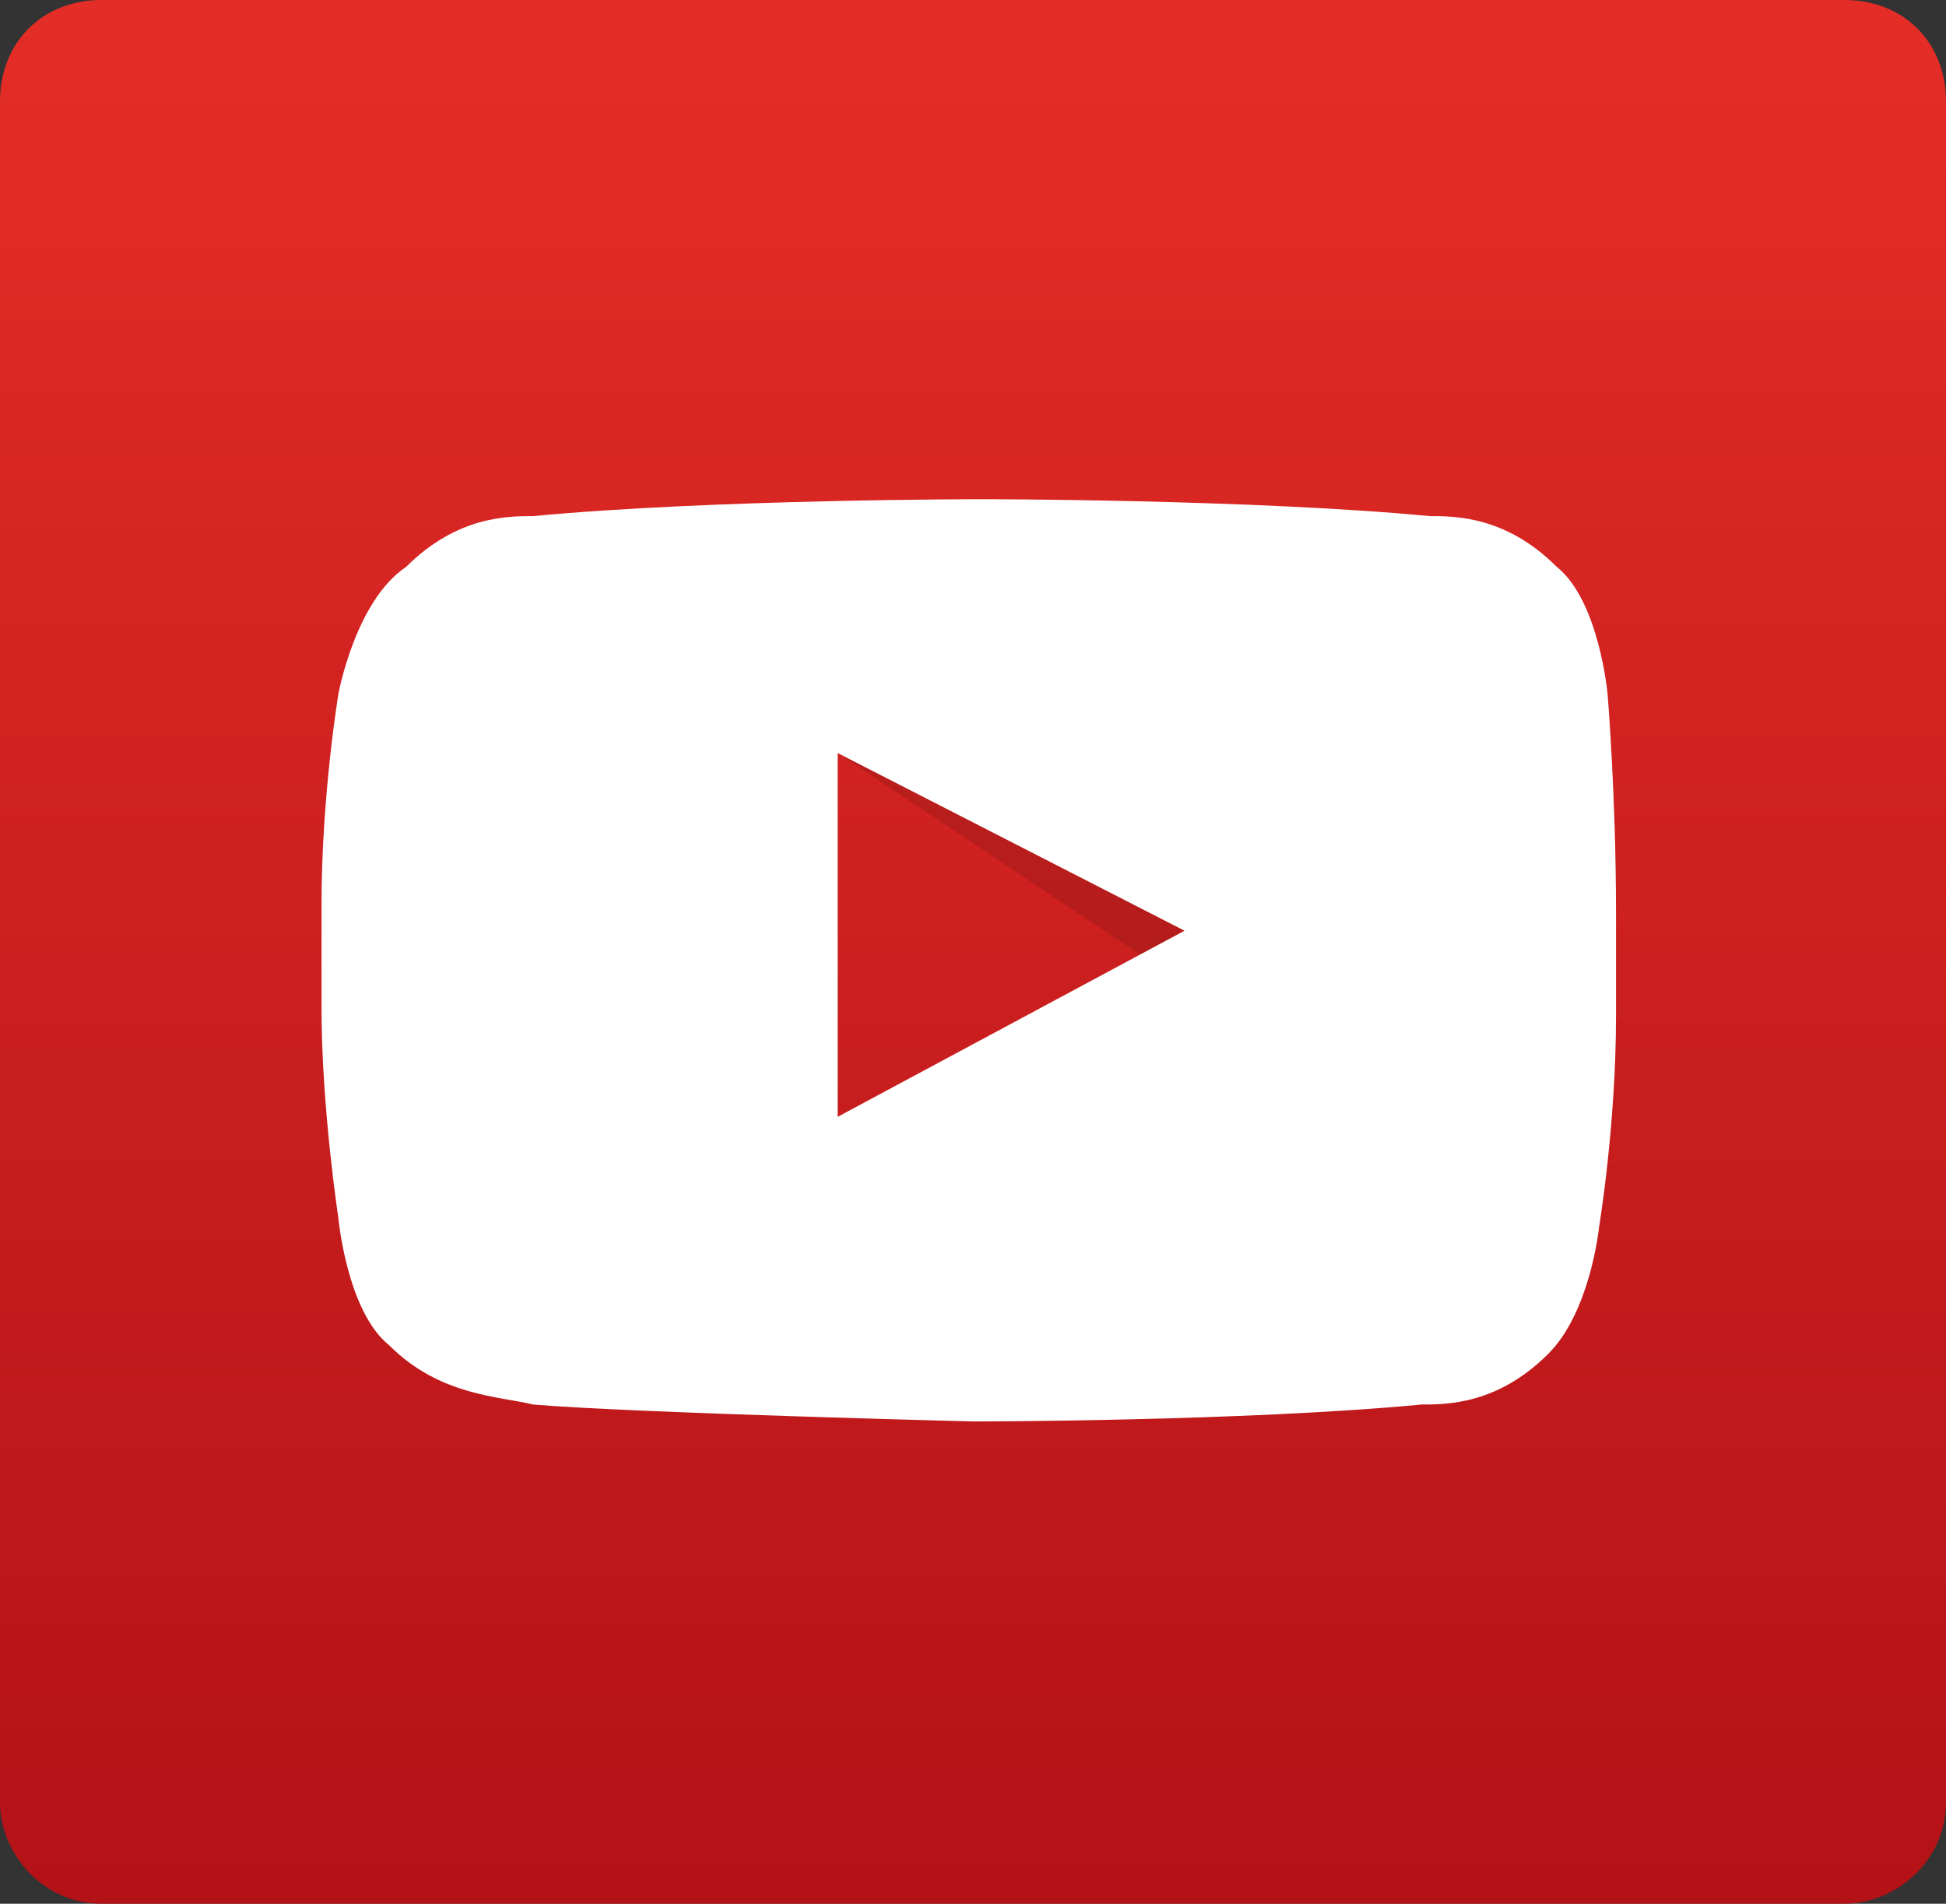 <?xml version="1.0" encoding="utf-8"?>
<!-- Generator: Adobe Illustrator 18.1.1, SVG Export Plug-In . SVG Version: 6.00 Build 0)  -->
<!DOCTYPE svg PUBLIC "-//W3C//DTD SVG 1.1//EN" "http://www.w3.org/Graphics/SVG/1.1/DTD/svg11.dtd">
<svg version="1.1" id="Layer_1" xmlns="http://www.w3.org/2000/svg" xmlns:xlink="http://www.w3.org/1999/xlink" x="0px" y="0px"
	 viewBox="2 0.3 23 22.5" enable-background="new 2 0.3 23 22.5" xml:space="preserve">
<rect x="2" y="0.3" width="23" height="22.5" fill="#333333" stroke="none"/>
<g>
	<linearGradient id="SVGID_1_" gradientUnits="userSpaceOnUse" x1="13.5" y1="0.3" x2="13.5" y2="22.8">
		<stop  offset="0" style="stop-color:#E52D27"/>
		<stop  offset="1" style="stop-color:#B31217"/>
	</linearGradient>
	<path fill="url(#SVGID_1_)" d="M23.8,0.3H3.2C2.5,0.3,2,0.8,2,1.5v20.1c0,0.6,0.5,1.2,1.2,1.2h20.6c0.6,0,1.2-0.5,1.2-1.2V1.5
		C25,0.8,24.5,0.3,23.8,0.3z"/>
</g>
<g>
	<path id="The_Sharpness" opacity="0.12" enable-background="new    " d="M11.9,9.2l3.6,2.4l0.5-0.3L11.9,9.2z"/>
	<g id="Lozenge">
		<g>
			<path fill="#FFFFFF" d="M21,8.5c0,0-0.1-1.1-0.6-1.5c-0.6-0.6-1.2-0.6-1.5-0.6c-2.1-0.2-5.3-0.2-5.3-0.2l0,0c0,0-3.2,0-5.3,0.2
				C8,6.4,7.4,6.4,6.8,7C6.2,7.4,6,8.5,6,8.5S5.8,9.7,5.8,11v1.2c0,1.2,0.2,2.5,0.2,2.5s0.1,1.1,0.6,1.5c0.6,0.6,1.3,0.6,1.7,0.7
				c1.2,0.1,5.2,0.2,5.2,0.2s3.2,0,5.3-0.2c0.3,0,0.9,0,1.5-0.6c0.5-0.5,0.6-1.5,0.6-1.5s0.2-1.2,0.2-2.5v-1.2
				C21.1,9.7,21,8.5,21,8.5z M11.9,13.5V9.2l4.1,2.1L11.9,13.5z"/>
		</g>
	</g>
</g>
</svg>
